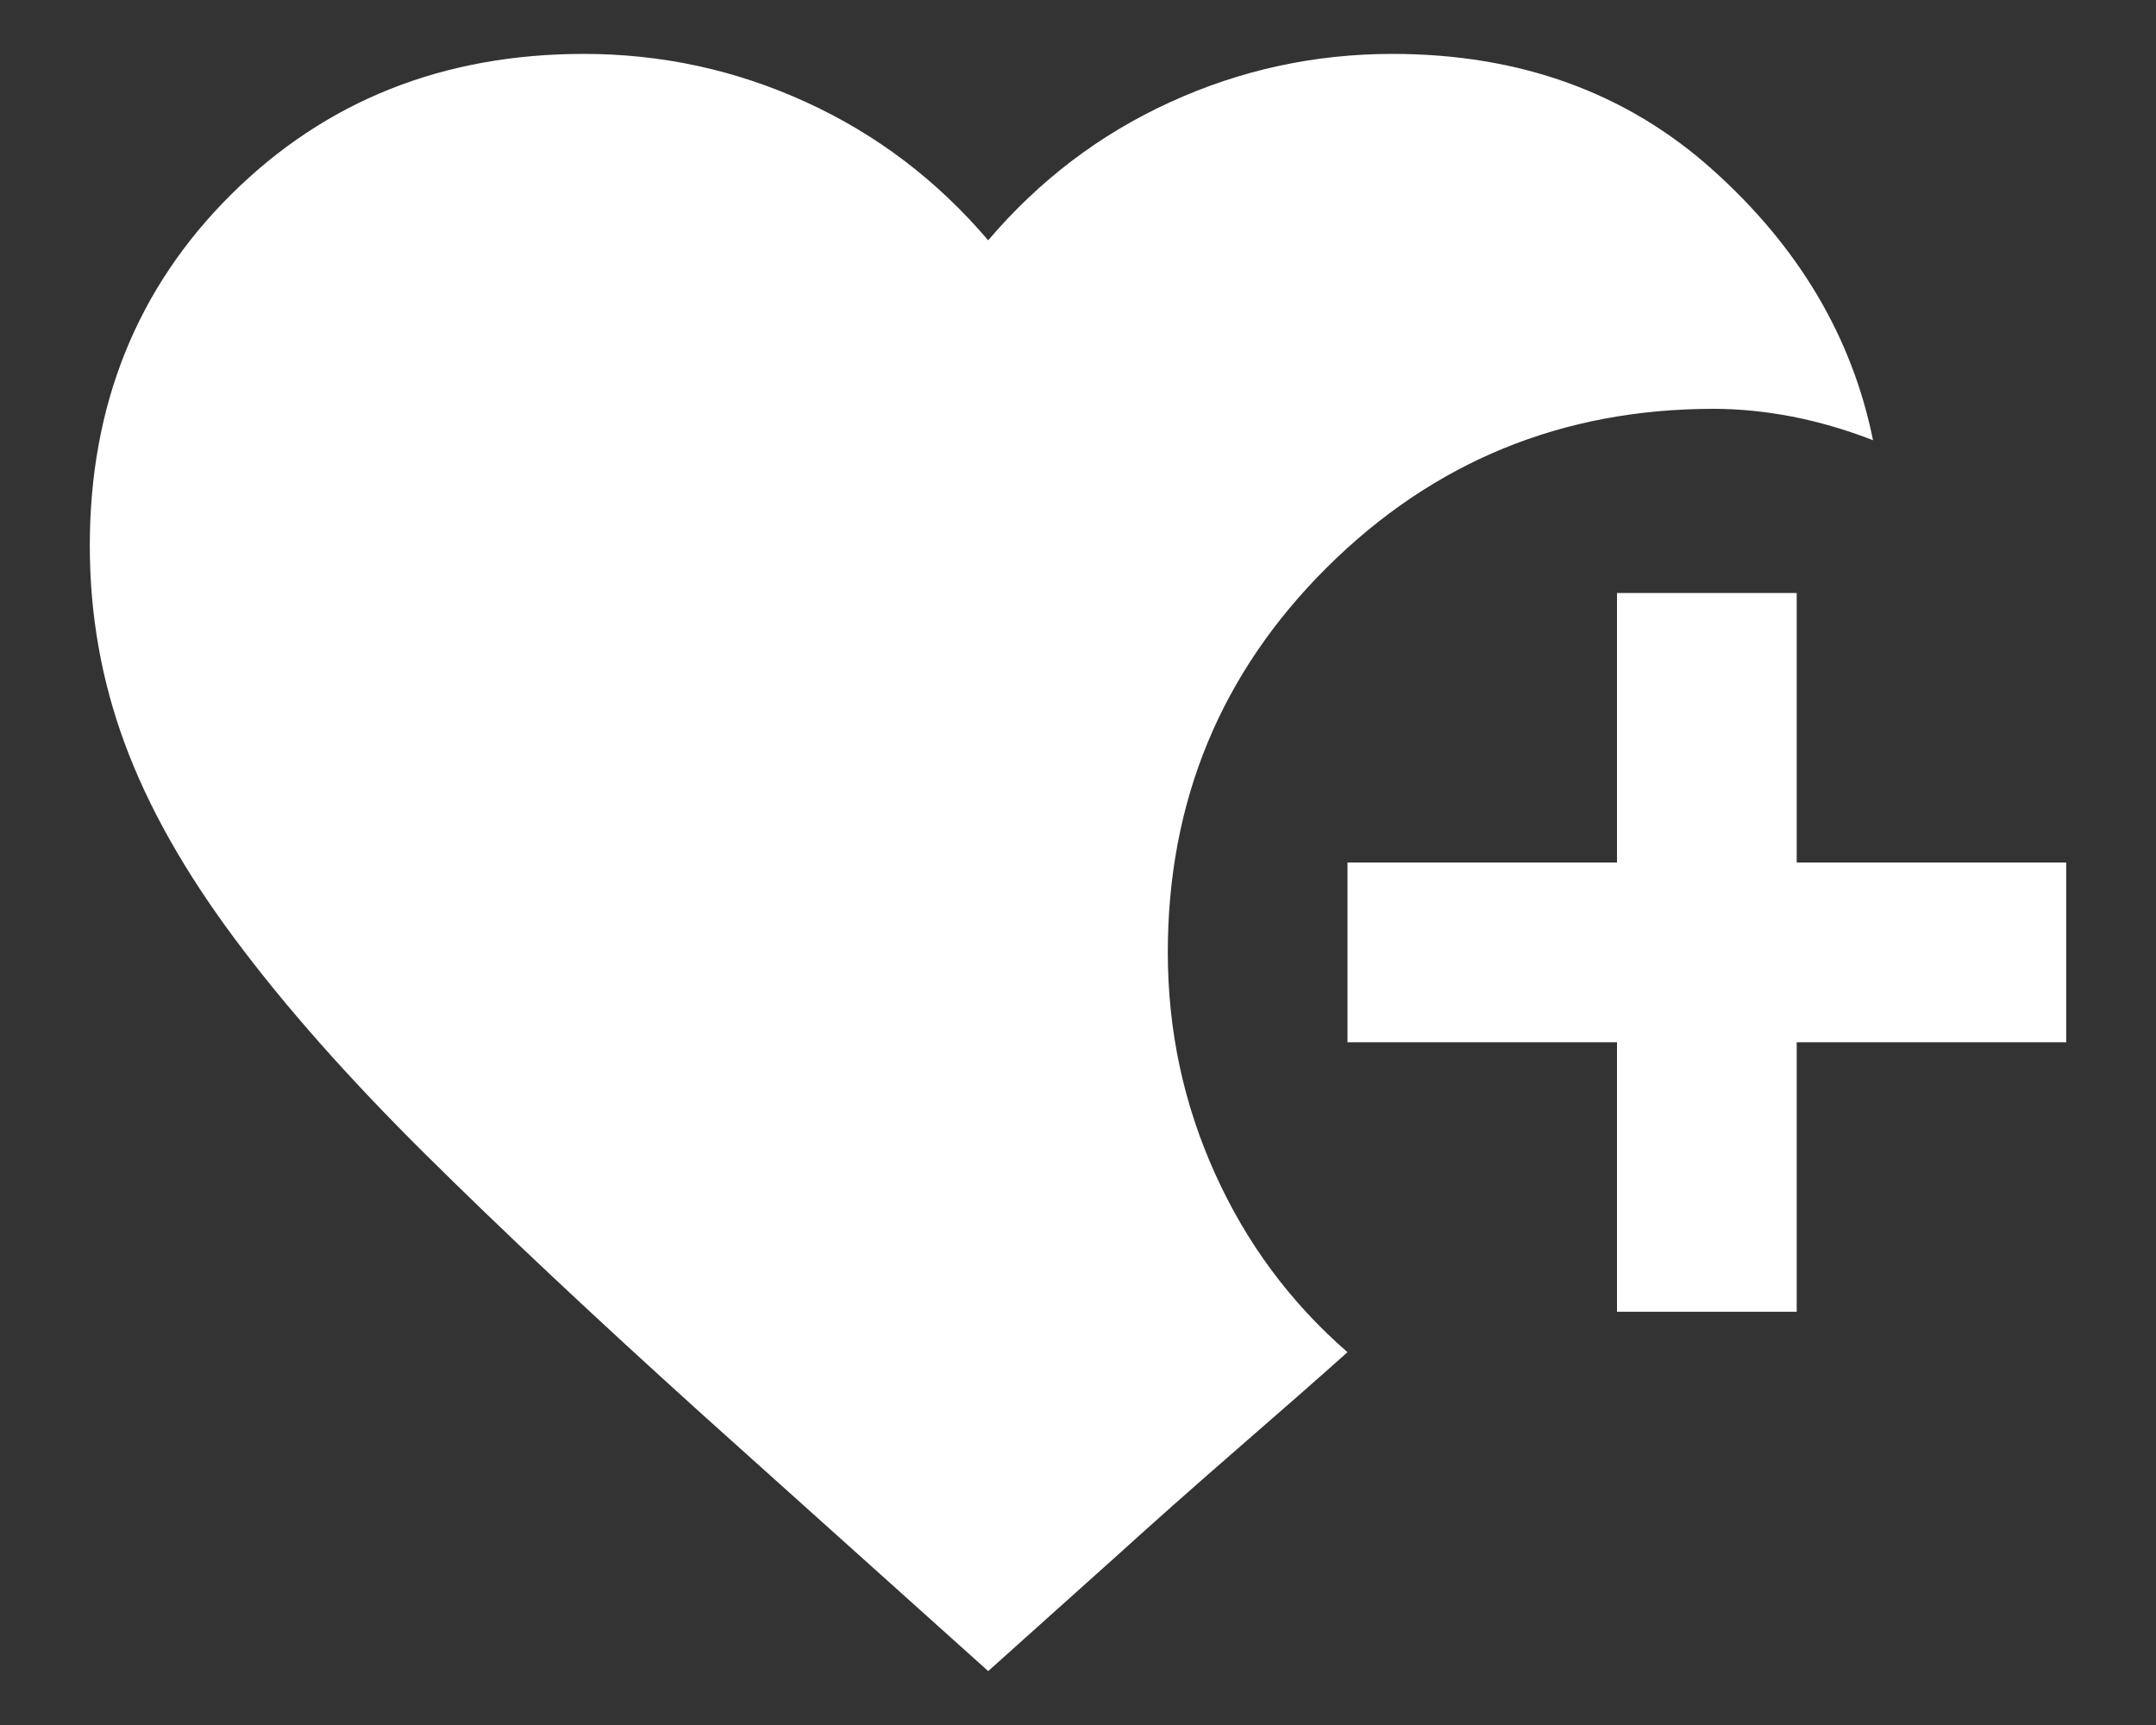 <?xml version="1.0" encoding="UTF-8"?> <svg xmlns="http://www.w3.org/2000/svg" width="20" height="16" viewBox="0 0 20 16" fill="none"><rect x="0" y="0" width="20" height="16" fill="#333333" stroke="none"/> <path d="M15 12.167V9.667H12.5V8H15V5.5H16.667V8H19.167V9.667H16.667V12.167H15ZM9.167 15.5L6.521 13.125C5.521 12.222 4.663 11.417 3.948 10.708C3.233 10 2.643 9.333 2.178 8.708C1.712 8.083 1.372 7.479 1.157 6.896C0.941 6.312 0.833 5.701 0.833 5.062C0.833 3.757 1.271 2.67 2.146 1.802C3.021 0.934 4.111 0.5 5.417 0.5C6.139 0.5 6.826 0.649 7.479 0.948C8.132 1.246 8.694 1.674 9.167 2.229C9.639 1.674 10.201 1.246 10.854 0.948C11.507 0.649 12.194 0.5 12.917 0.5C14.097 0.5 15.087 0.858 15.885 1.573C16.684 2.288 17.181 3.125 17.375 4.083C17.125 3.986 16.875 3.913 16.625 3.864C16.375 3.816 16.132 3.792 15.896 3.792C14.493 3.792 13.299 4.281 12.312 5.26C11.326 6.239 10.833 7.431 10.833 8.833C10.833 9.556 10.979 10.239 11.271 10.885C11.562 11.531 11.972 12.083 12.5 12.542C12.236 12.778 11.892 13.08 11.468 13.448C11.045 13.816 10.681 14.139 10.375 14.417L9.167 15.5Z" fill="white"></path> </svg> 